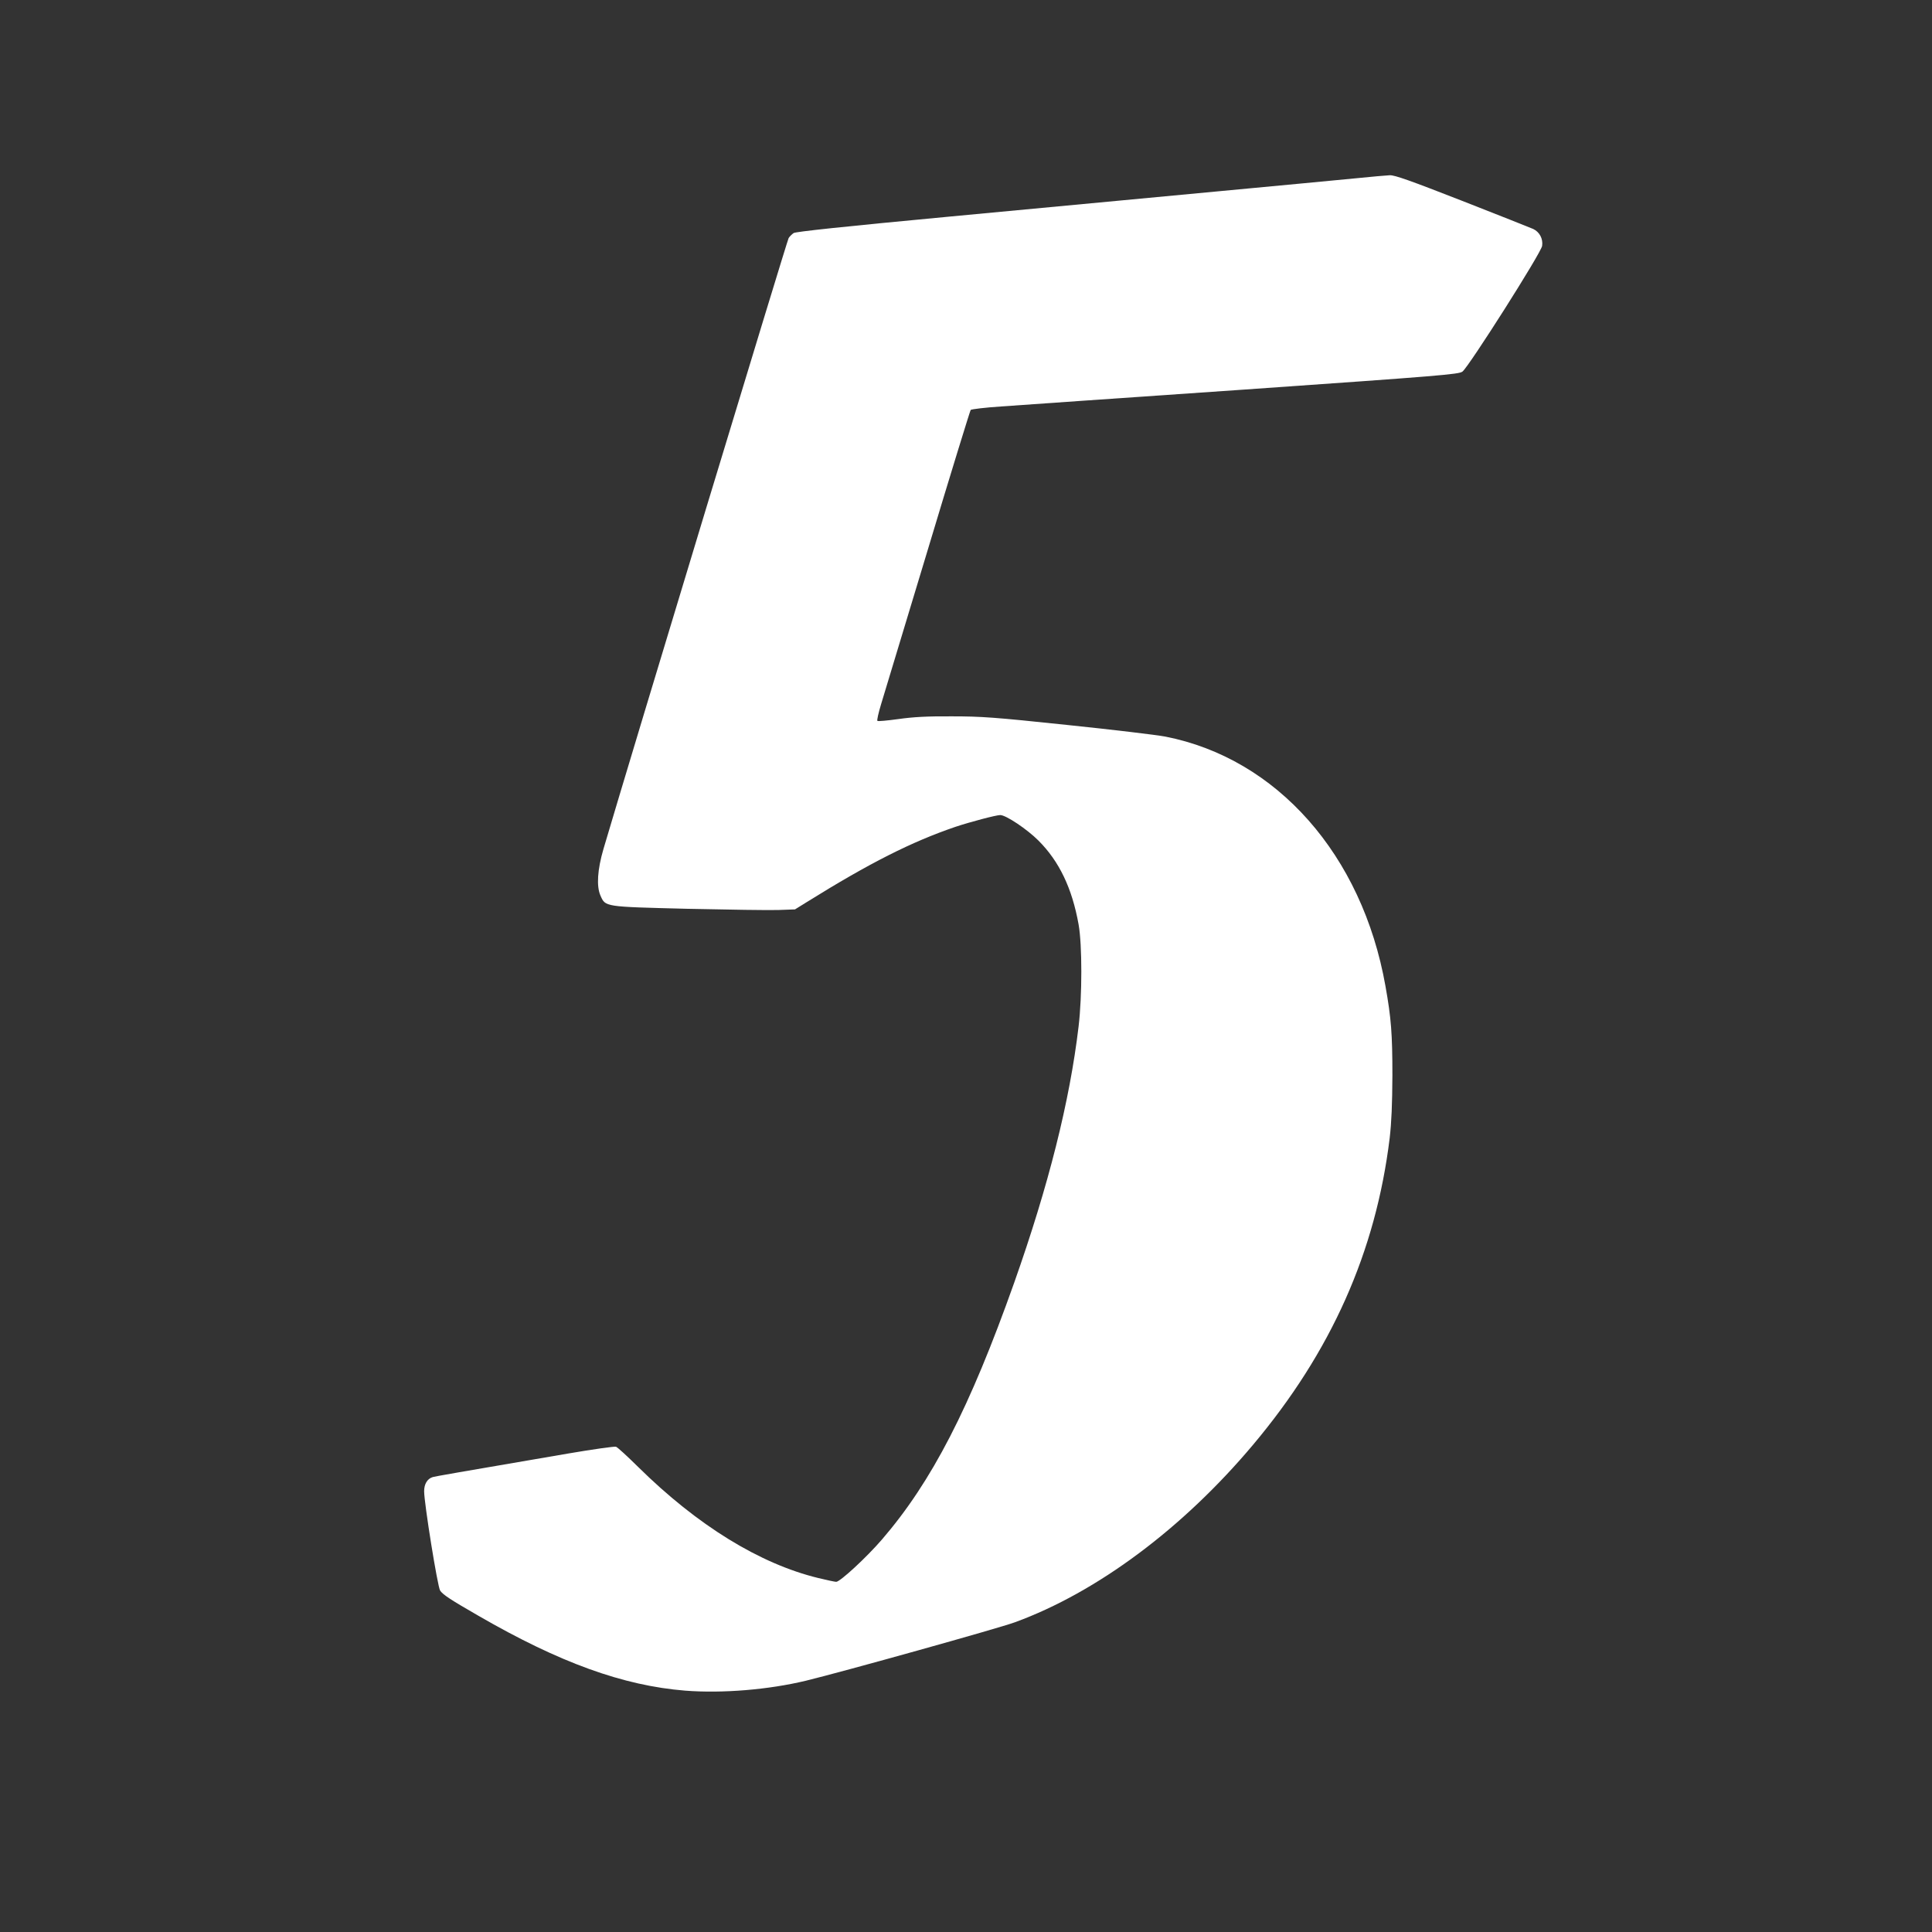 <?xml version="1.0" standalone="no"?>
<!DOCTYPE svg PUBLIC "-//W3C//DTD SVG 20010904//EN"
 "http://www.w3.org/TR/2001/REC-SVG-20010904/DTD/svg10.dtd">
<svg version="1.0" xmlns="http://www.w3.org/2000/svg"
 width="1280pt" height="1280pt" viewBox="0 0 1280 1280"
 preserveAspectRatio="xMidYMid meet">
<rect x="0" y="0" width="1280" height="1280" fill="#333333" stroke="none"/>
<g transform="translate(0,1280) scale(0.1,-0.1)"
fill="#ffffff" stroke="none">
<path d="M8985 11619 c-99 -10 -517 -49 -930 -88 -412 -39 -1206 -114 -1764
-166 -713 -67 -1019 -100 -1033 -109 -11 -8 -26 -22 -33 -33 -9 -13 -1035
-3397 -1227 -4048 -40 -137 -47 -246 -20 -308 34 -76 21 -74 577 -88 270 -6
540 -10 601 -8 l111 4 79 49 c416 259 694 399 984 498 96 32 269 78 297 78 38
0 178 -94 253 -169 138 -138 223 -316 266 -556 24 -135 24 -472 0 -675 -59
-498 -199 -1054 -427 -1699 -294 -829 -545 -1317 -877 -1702 -100 -116 -276
-279 -302 -279 -8 0 -61 11 -118 25 -388 94 -802 349 -1194 736 -71 70 -137
131 -147 134 -11 3 -153 -17 -317 -45 -748 -128 -880 -151 -897 -156 -36 -11
-57 -46 -57 -94 0 -78 89 -633 106 -658 18 -27 68 -60 254 -167 538 -311 959
-463 1370 -496 246 -19 551 6 800 66 243 59 1282 349 1384 387 545 199 1114
624 1577 1175 519 617 814 1280 906 2033 12 104 17 221 18 415 0 275 -8 380
-46 592 -154 869 -719 1508 -1459 1653 -58 11 -350 46 -650 77 -483 51 -570
57 -765 57 -164 1 -254 -4 -353 -18 -73 -10 -136 -16 -139 -12 -4 4 7 53 24
109 17 56 156 516 309 1022 152 506 281 924 285 929 5 5 95 16 201 23 106 8
831 58 1612 112 1301 91 1421 101 1445 119 41 30 523 789 528 833 7 47 -17 92
-59 112 -18 8 -230 92 -470 186 -343 134 -447 171 -480 170 -24 -1 -124 -10
-223 -20z"/>
</g>
</svg>
